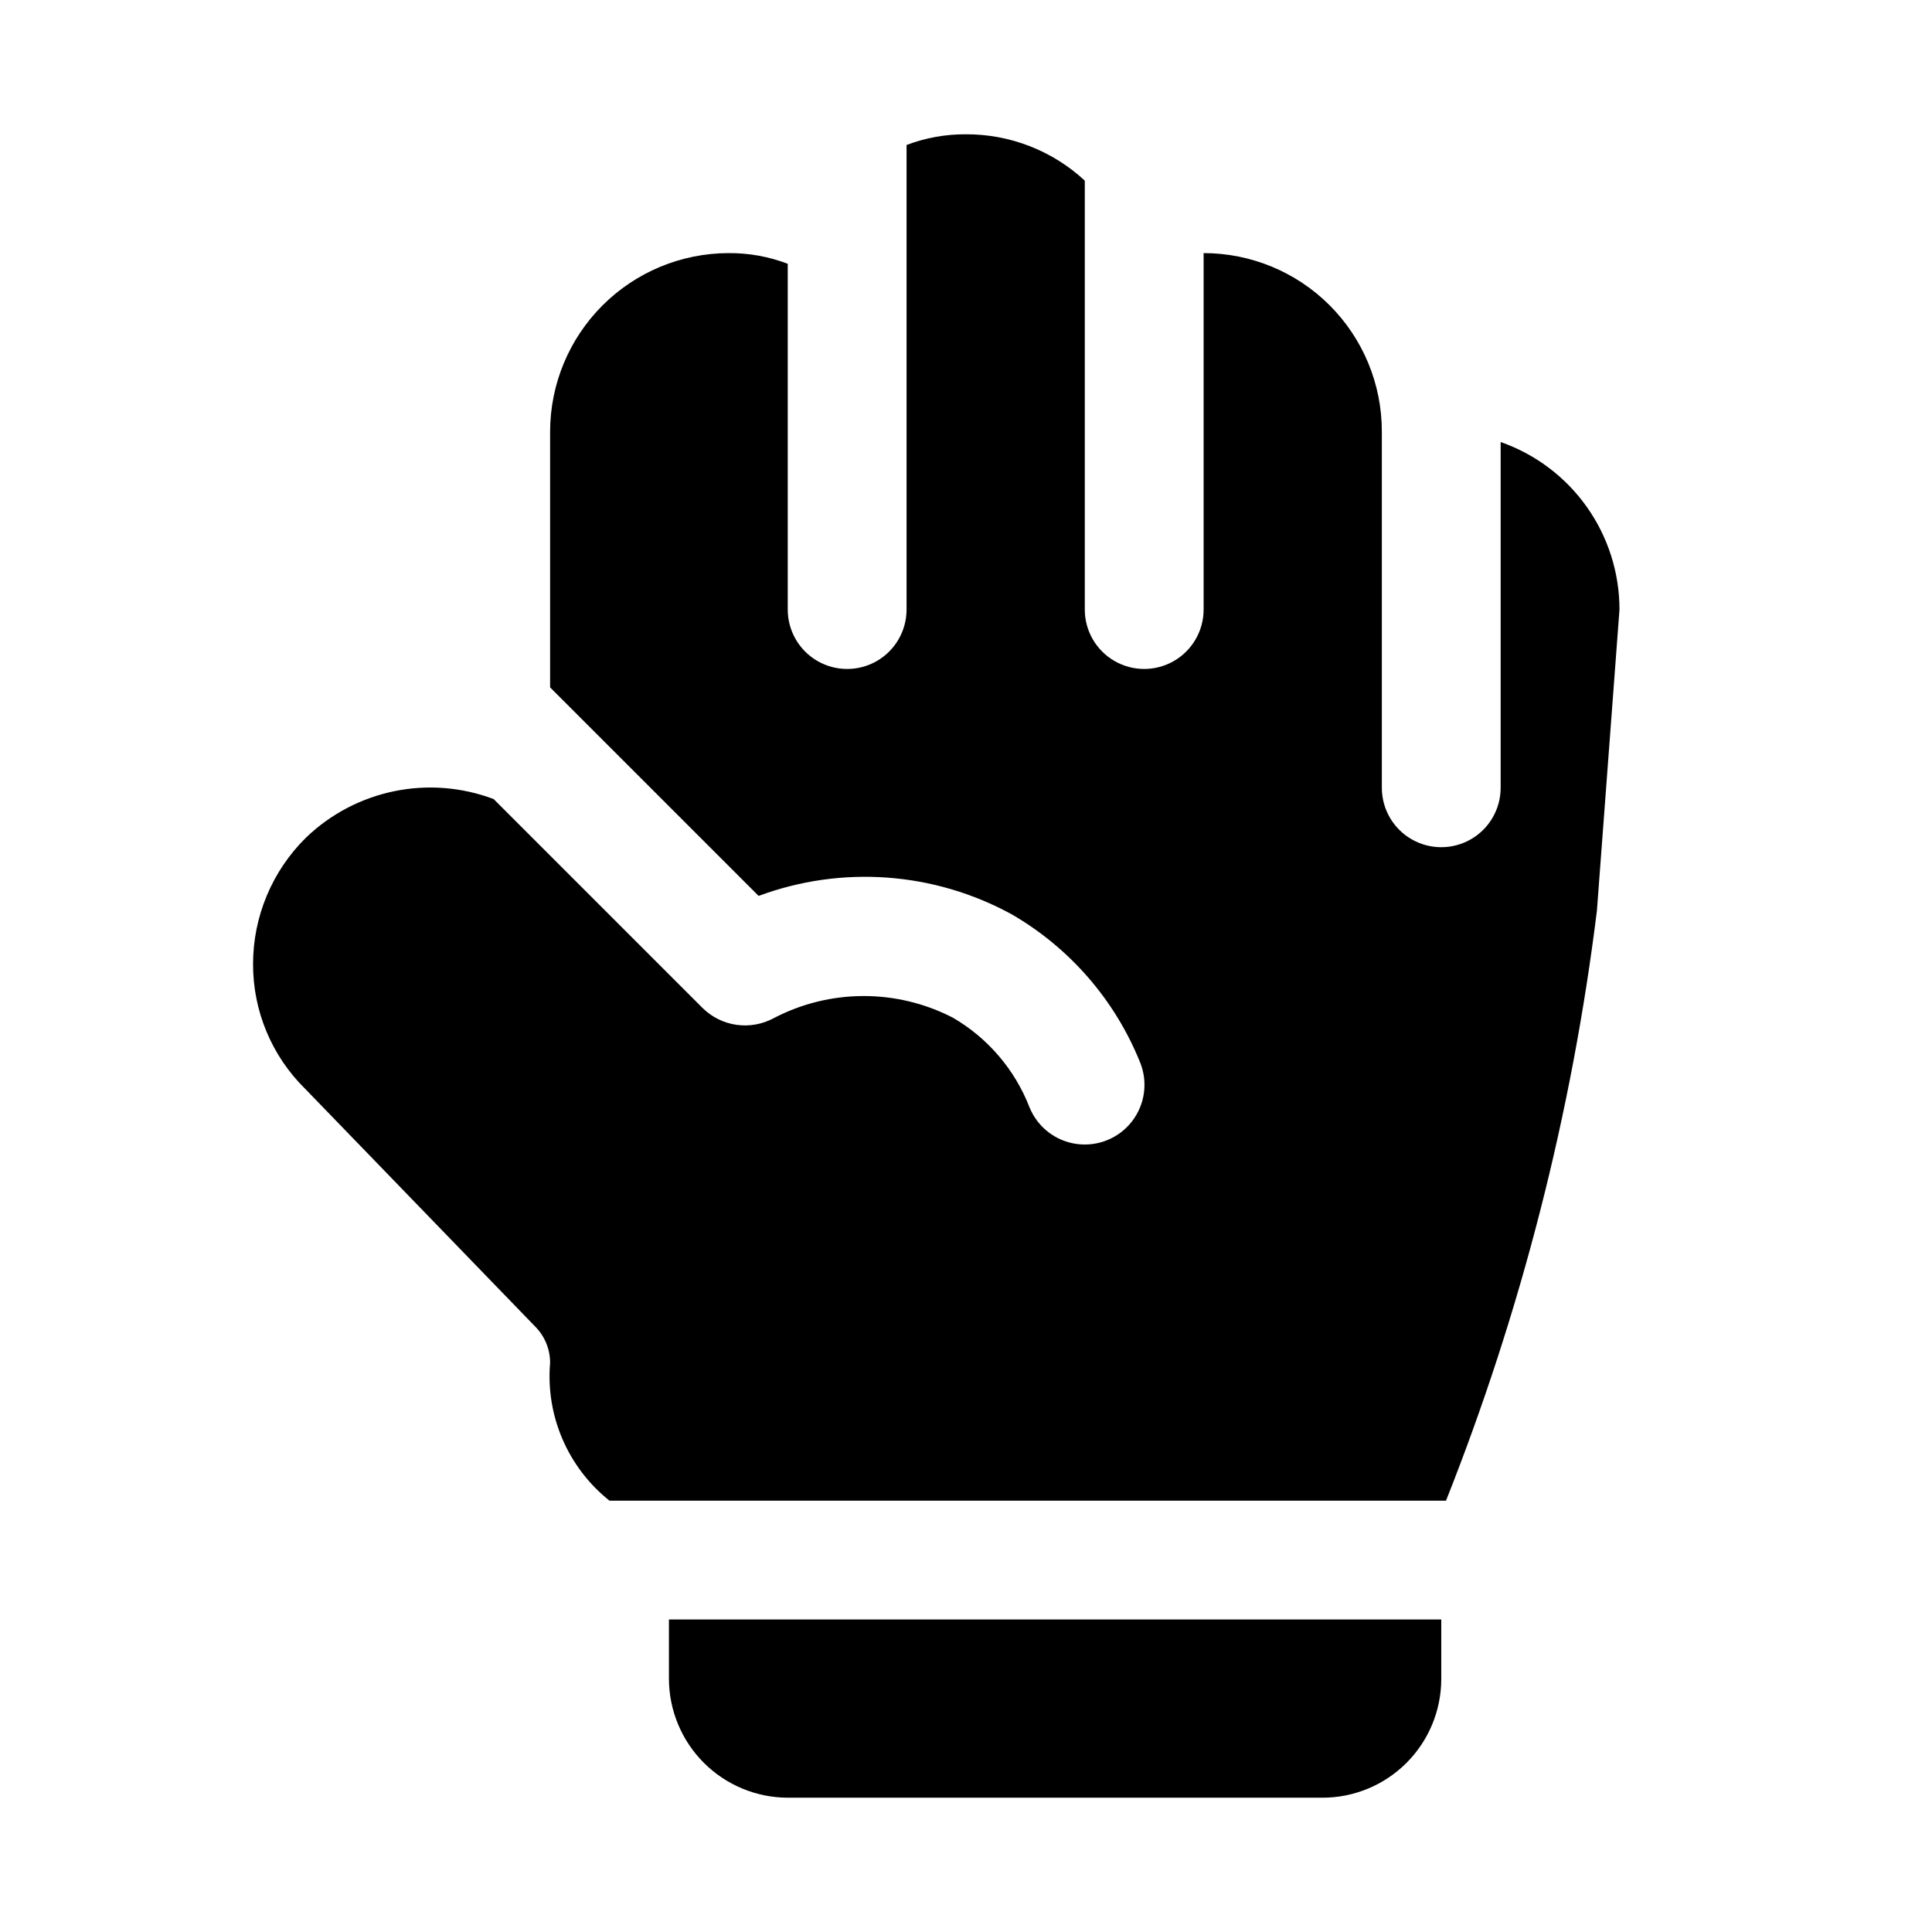 <?xml version="1.0" encoding="UTF-8"?>
<!-- Uploaded to: SVG Repo, www.svgrepo.com, Generator: SVG Repo Mixer Tools -->
<svg fill="#000000" width="800px" height="800px" version="1.1" viewBox="144 144 512 512" xmlns="http://www.w3.org/2000/svg">
 <g>
  <path d="m525.95 573.18v15.742c0 8.352-3.316 16.363-9.223 22.266-5.902 5.906-13.914 9.223-22.266 9.223h-141.7c-8.344-0.023-16.336-3.348-22.238-9.25-5.898-5.898-9.223-13.895-9.25-22.238v-15.742z"/>
  <path d="m573.18 305.54-5.984 79.824v-0.004c-6.633 53.602-20.07 106.14-39.988 156.34h-221.68c-11.027-8.777-16.938-22.484-15.746-36.527 0.012-3.594-1.402-7.051-3.934-9.602l-60.93-62.977c-8.883-8.707-13.875-20.629-13.855-33.062-0.012-12.605 5.039-24.688 14.012-33.535 6.477-6.238 14.59-10.508 23.395-12.32 8.805-1.812 17.945-1.09 26.355 2.086l55.418 55.418h0.004c2.43 2.383 5.559 3.926 8.93 4.406 3.367 0.484 6.805-0.125 9.805-1.73 14.875-7.809 32.621-7.867 47.547-0.156 9.273 5.391 16.434 13.773 20.309 23.773 2.137 5.231 6.902 8.926 12.504 9.691 5.598 0.762 11.18-1.52 14.641-5.984 3.461-4.469 4.277-10.441 2.141-15.672-6.648-16.492-18.617-30.293-34.008-39.203-20.594-11.27-45.062-13.051-67.07-4.879l-55.262-55.262v-67.859c0.039-12.516 5.027-24.508 13.875-33.355 8.852-8.852 20.844-13.84 33.359-13.875 5.379-0.047 10.719 0.914 15.742 2.832v91.633c0 5.625 3 10.82 7.871 13.633 4.871 2.812 10.875 2.812 15.746 0 4.871-2.812 7.871-8.008 7.871-13.633v-123.12c5.027-1.906 10.367-2.867 15.746-2.832 11.672-0.043 22.926 4.348 31.488 12.281v113.67c0 5.625 3 10.82 7.871 13.633s10.871 2.812 15.742 0c4.871-2.812 7.875-8.008 7.875-13.633v-94.465c12.523 0 24.539 4.977 33.395 13.832 8.859 8.859 13.836 20.871 13.836 33.398v94.465c0 5.625 3 10.824 7.871 13.637s10.875 2.812 15.746 0c4.871-2.812 7.871-8.012 7.871-13.637v-91.629c9.203 3.223 17.18 9.227 22.82 17.18s8.672 17.465 8.668 27.219z"/>
 </g>
</svg>